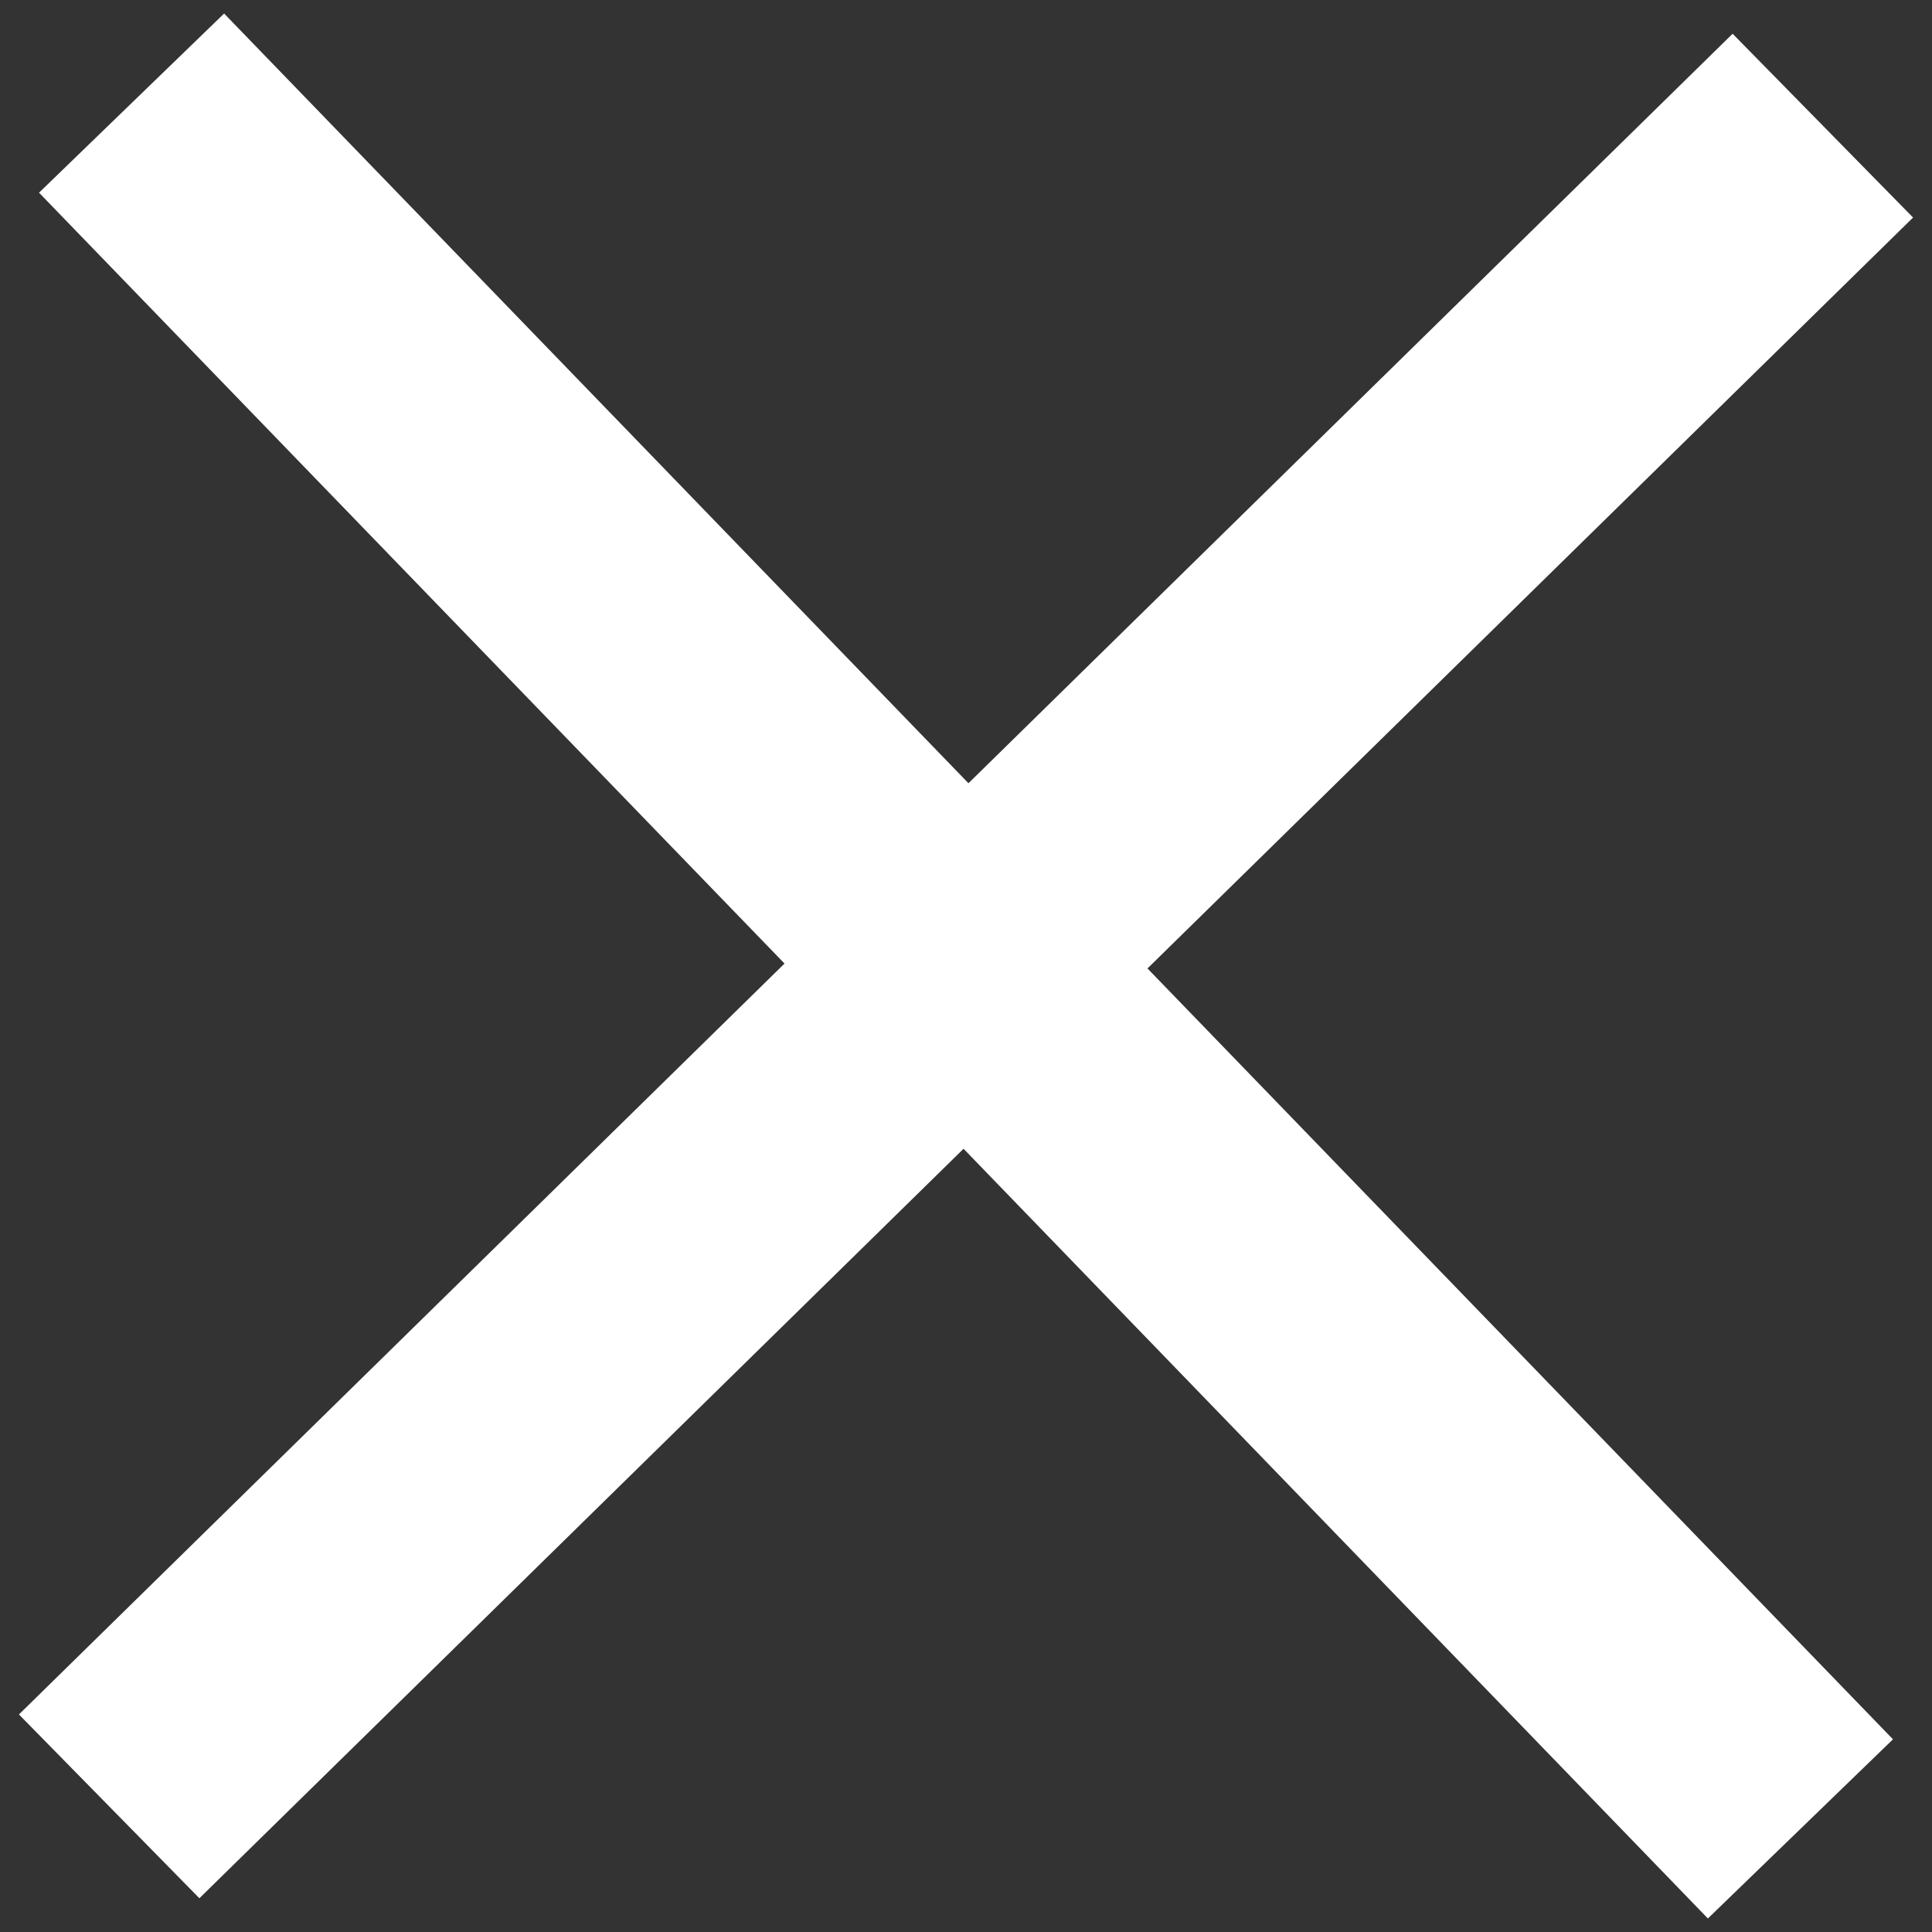 <svg id="レイヤー_1" data-name="レイヤー 1" xmlns="http://www.w3.org/2000/svg" width="15" height="15" viewBox="0 0 15 15"><rect x="0" y="0" width="15" height="15" fill="#333333" stroke="none"/><defs><style>.cls-1{fill:#fff;}</style></defs><title>close_icn_white</title><polygon class="cls-1" points="14.853 1.689 13.452 0.262 7.519 6.081 1.74 0.105 0.303 1.496 6.091 7.481 0.147 13.311 1.548 14.738 7.481 8.919 13.26 14.895 14.697 13.504 8.909 7.519 14.853 1.689"/></svg>